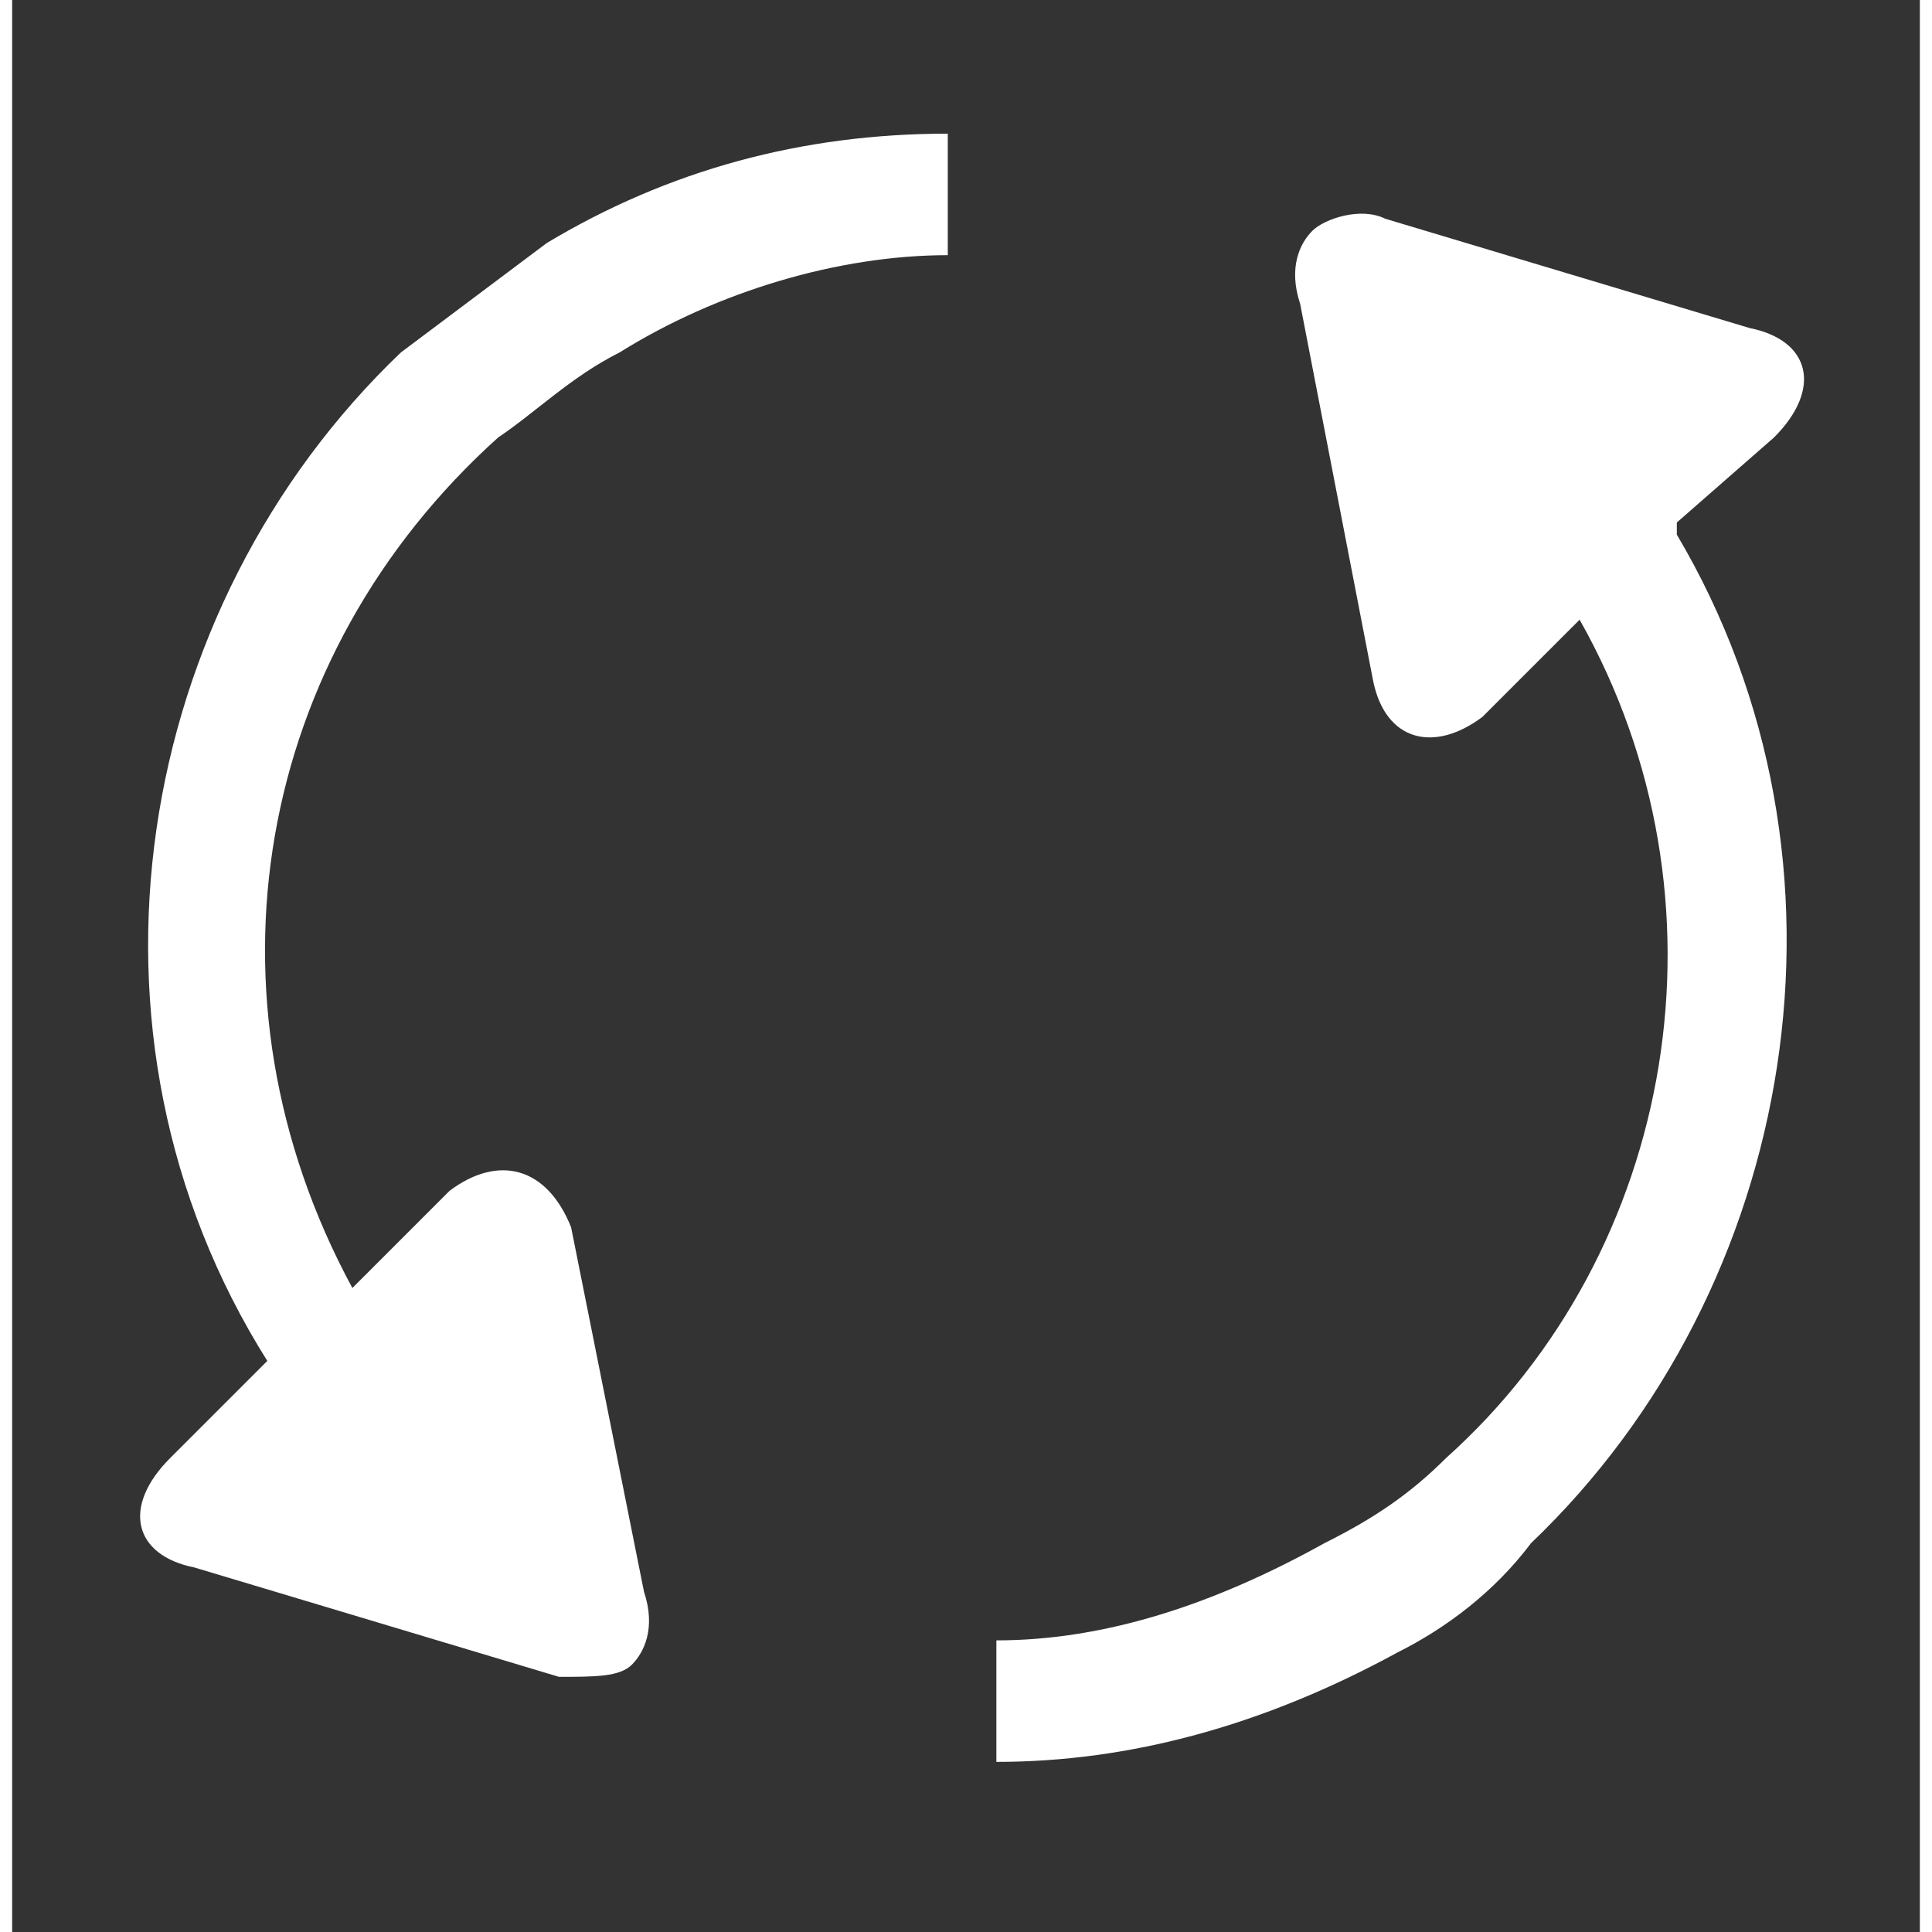 <svg version="1.1" id="Calque_1" xmlns="http://www.w3.org/2000/svg" xmlns:xlink="http://www.w3.org/1999/xlink" x="0px" y="0px"
	 viewBox="0 0 15.7 15.9" style="enable-background:new 0 0 15.7 15.9;" xml:space="preserve" width="20" height="20">
<rect x="0" y="0" width="15.7" height="15.9" fill="#333333" stroke="none"/>
<style type="text/css">
	.st0{fill:#FFFFFF;}
</style>
<path class="st0" d="M5.2,13.1c0.1,0.3,0,0.5-0.1,0.6s-0.3,0.1-0.6,0.1l-3-0.9C1,12.8,0.9,12.4,1.3,12l0.8-0.8c0,0,0,0,0,0
	C0.4,8.5,1,5,3.2,2.9C3.6,2.6,4,2.3,4.4,2c1-0.6,2.1-0.9,3.3-0.9v1c-0.9,0-1.9,0.3-2.7,0.8c-0.4,0.2-0.7,0.5-1,0.7
	C2,5.4,1.5,8.2,2.8,10.6l0.8-0.8C4,9.5,4.4,9.6,4.6,10.1L5.2,13.1z M11.2,5.6c0.1,0.5,0.5,0.6,0.9,0.3l0.8-0.8
	c1.3,2.3,0.8,5.2-1.1,6.9c-0.3,0.3-0.6,0.5-1,0.7c-0.9,0.5-1.8,0.8-2.7,0.8v1c1.1,0,2.2-0.3,3.3-0.9c0.4-0.2,0.8-0.5,1.1-0.9
	c2.2-2.1,2.8-5.6,1.2-8.3c0,0,0,0,0-0.1l0.8-0.7c0.4-0.4,0.3-0.8-0.2-0.9l-3-0.9c-0.2-0.1-0.5,0-0.6,0.1s-0.2,0.3-0.1,0.6L11.2,5.6z
	"/>
</svg>
